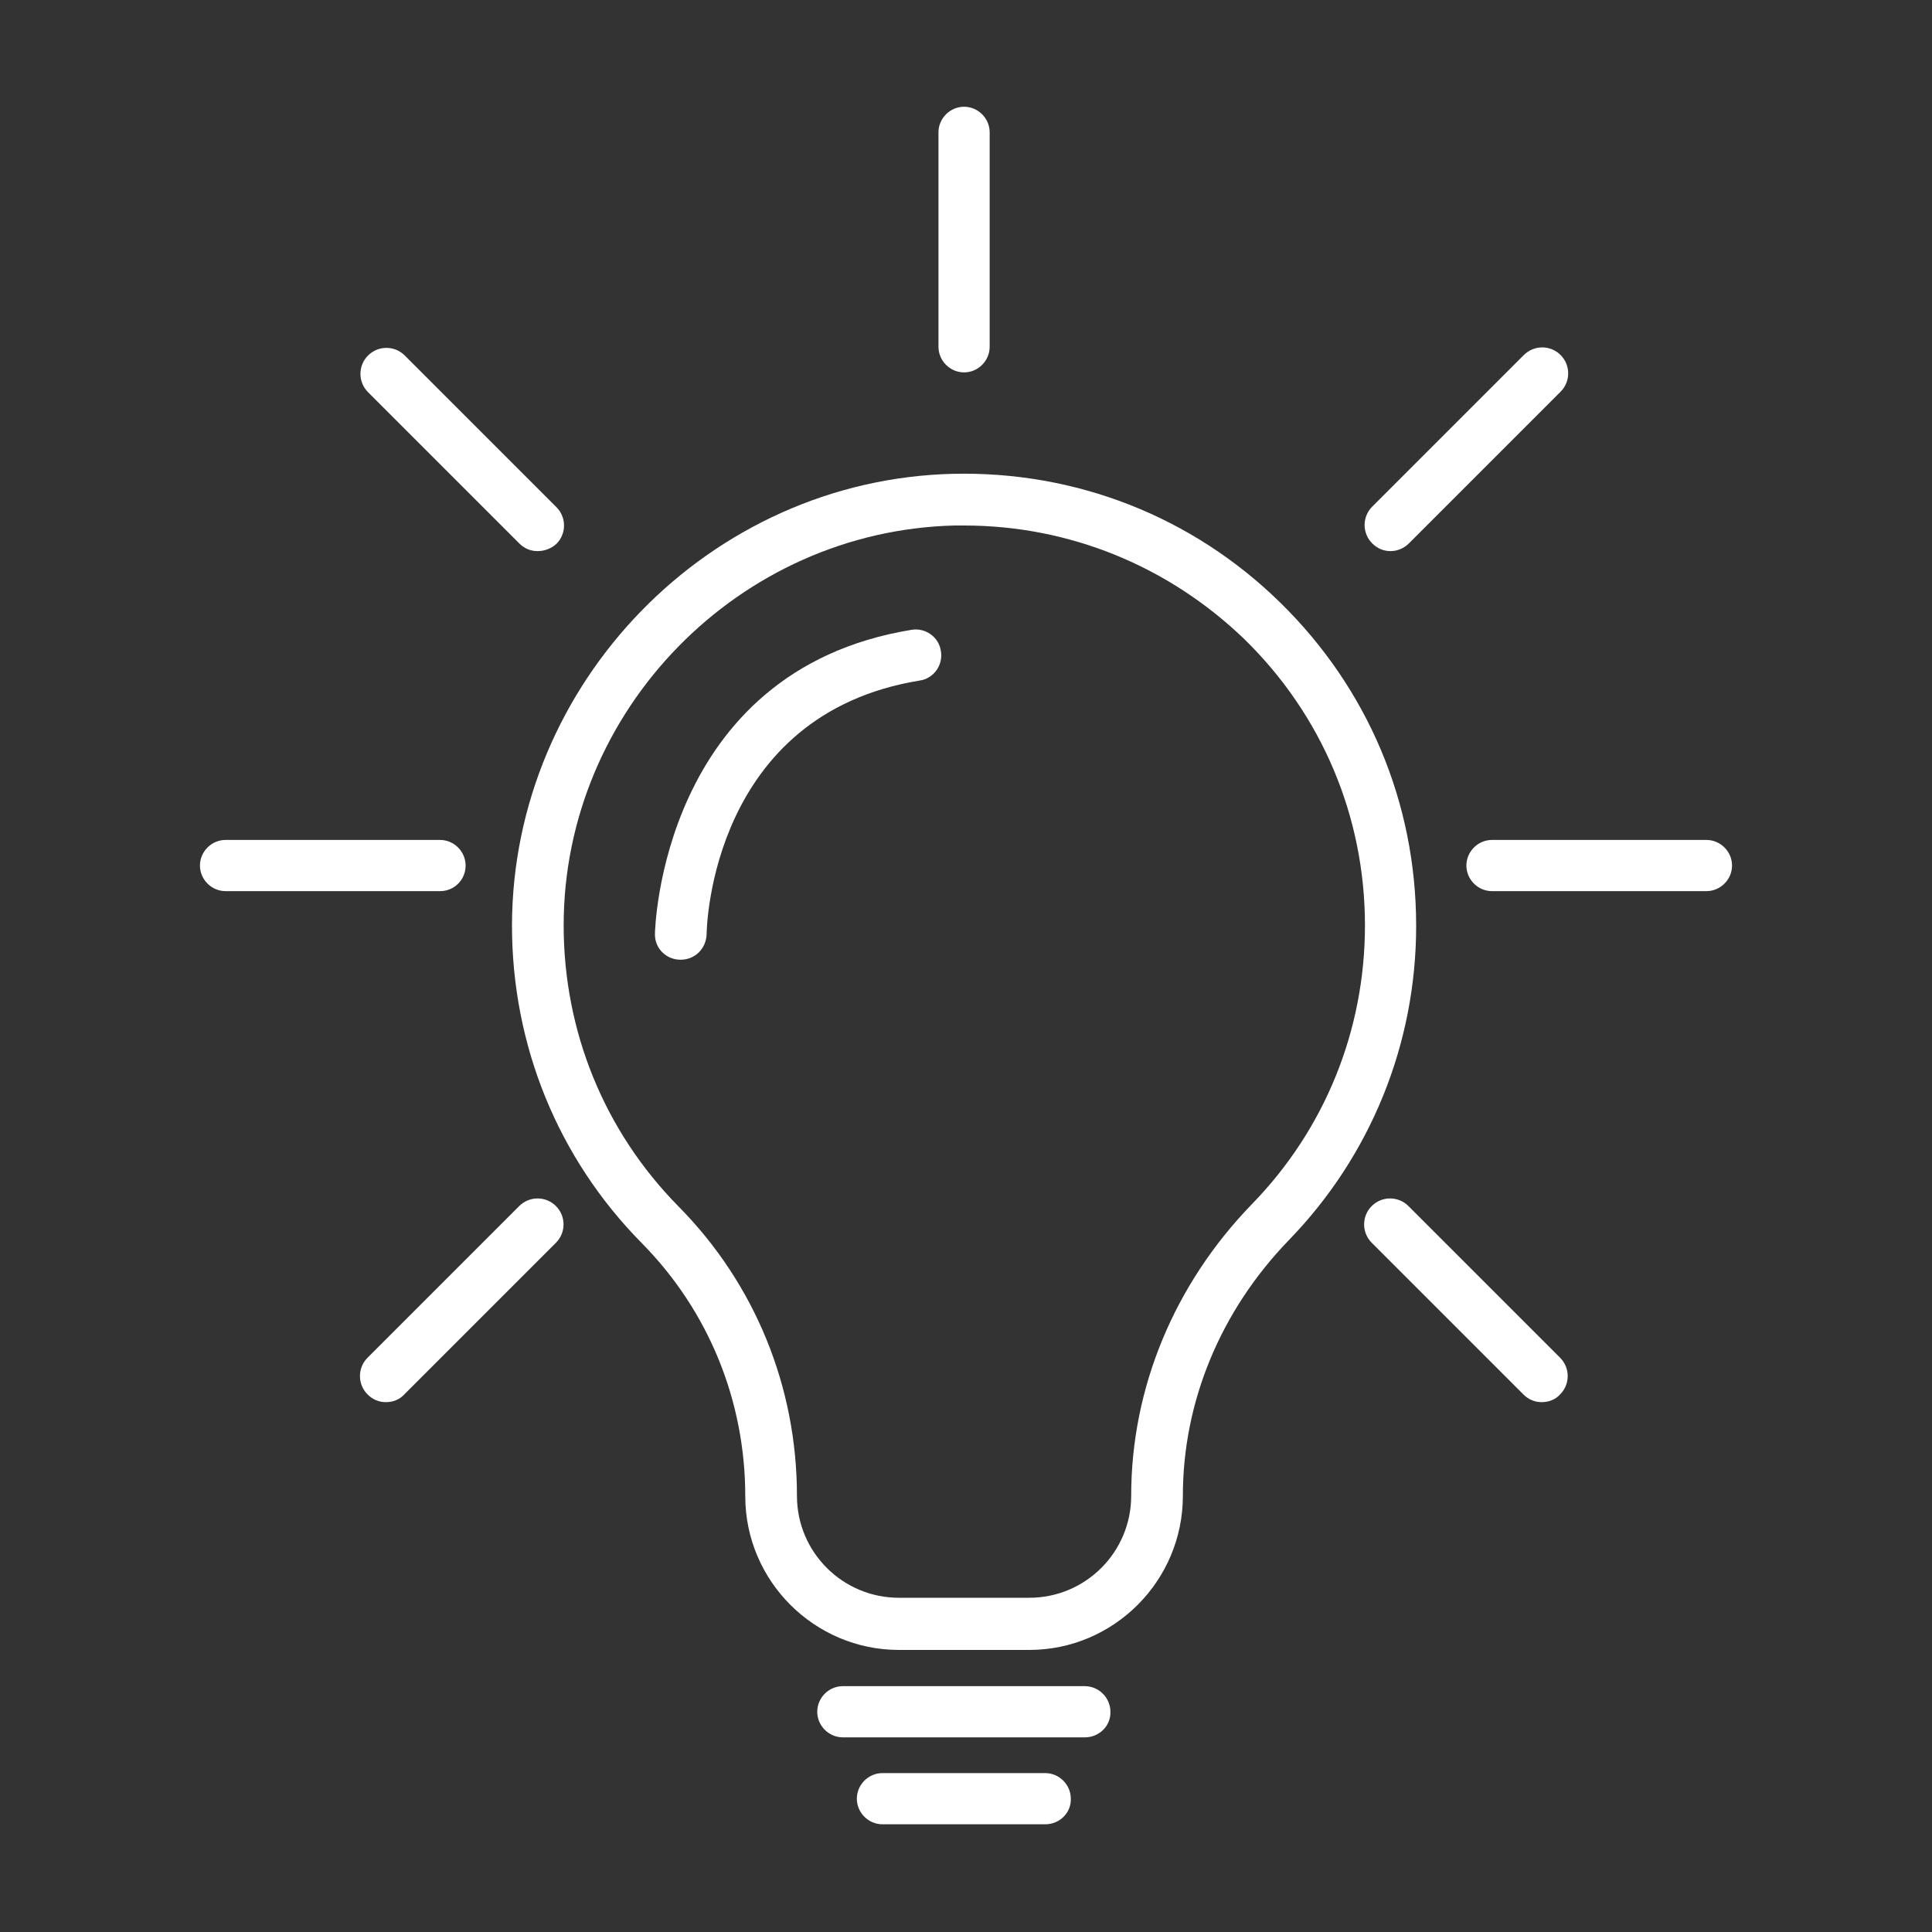 <?xml version="1.0" encoding="UTF-8"?>
<!-- Generator: Adobe Illustrator 27.1.1, SVG Export Plug-In . SVG Version: 6.00 Build 0)  -->
<svg xmlns="http://www.w3.org/2000/svg" xmlns:xlink="http://www.w3.org/1999/xlink" version="1.1" id="Layer_1" x="0px" y="0px" viewBox="0 0 400 400" style="enable-background:new 0 0 400 400;" xml:space="preserve">
<rect x="0" y="0" width="400" height="400" fill="#333333" stroke="none"/>
<style type="text/css">
	.st0{fill:#FFFFFF;}
</style>
<g>
	<path class="st0" d="M213.1,341.6h-27c-17.5,0-31.8-14.3-31.8-31.8c0-19.8-7.6-38.4-21.4-52.4c-17.4-17.6-26.9-41-26.9-65.8   c0.1-50.3,41-92.3,91.3-93.5c25.4-0.6,49.5,8.8,67.7,26.6c18.2,17.8,28.2,41.5,28.2,67c0,24.4-9.4,47.6-26.4,65.1   c-14.1,14.6-21.9,33.4-21.9,52.9C244.9,327.3,230.6,341.6,213.1,341.6z M199.6,108.8c-0.7,0-1.3,0-2,0   c-44.6,1.1-80.9,38.2-80.9,82.8c0,21.9,8.4,42.6,23.8,58.2c15.8,16,24.5,37.3,24.5,59.9c0,11.7,9.5,21.1,21.1,21.1h27   c11.7,0,21.1-9.5,21.1-21.1c0-22.3,8.9-43.8,25-60.4c15.1-15.5,23.4-36,23.4-57.7c0-22.5-8.9-43.6-25-59.3   C241.9,117.2,221.4,108.8,199.6,108.8z"></path>
	<path class="st0" d="M224.6,359.7h-50.1c-2.9,0-5.3-2.4-5.3-5.3c0-2.9,2.4-5.3,5.3-5.3h50.1c2.9,0,5.3,2.4,5.3,5.3   C230,357.3,227.6,359.7,224.6,359.7z"></path>
	<path class="st0" d="M216.4,377.7h-33.7c-2.9,0-5.3-2.4-5.3-5.3c0-2.9,2.4-5.3,5.3-5.3h33.7c2.9,0,5.3,2.4,5.3,5.3   C221.8,375.3,219.4,377.7,216.4,377.7z"></path>
</g>
<path class="st0" d="M199.6,77.1c-2.9,0-5.3-2.4-5.3-5.3V27.4c0-2.9,2.4-5.3,5.3-5.3s5.3,2.4,5.3,5.3v44.4  C204.9,74.7,202.5,77.1,199.6,77.1z"></path>
<path class="st0" d="M287.9,114.1c-1.4,0-2.7-0.5-3.8-1.6c-2.1-2.1-2.1-5.5,0-7.6l31.4-31.4c2.1-2.1,5.5-2.1,7.6,0  c2.1,2.1,2.1,5.5,0,7.6l-31.4,31.4C290.6,113.6,289.2,114.1,287.9,114.1z"></path>
<path class="st0" d="M353.3,184.5h-44.4c-2.9,0-5.3-2.4-5.3-5.3s2.4-5.3,5.3-5.3h44.4c2.9,0,5.3,2.4,5.3,5.3  S356.2,184.5,353.3,184.5z"></path>
<path class="st0" d="M91.1,184.5H46.7c-2.9,0-5.3-2.4-5.3-5.3s2.4-5.3,5.3-5.3h44.4c2.9,0,5.3,2.4,5.3,5.3S94.1,184.5,91.1,184.5z"></path>
<path class="st0" d="M111.3,114.1c-1.4,0-2.7-0.5-3.8-1.6L76.2,81.2c-2.1-2.1-2.1-5.5,0-7.6c2.1-2.1,5.5-2.1,7.6,0l31.4,31.4  c2.1,2.1,2.1,5.5,0,7.6C114.1,113.6,112.7,114.1,111.3,114.1z"></path>
<path class="st0" d="M79.9,290.3c-1.4,0-2.7-0.5-3.8-1.6c-2.1-2.1-2.1-5.5,0-7.6l31.4-31.4c2.1-2.1,5.5-2.1,7.6,0  c2.1,2.1,2.1,5.5,0,7.6l-31.4,31.4C82.7,289.8,81.3,290.3,79.9,290.3z"></path>
<path class="st0" d="M319.2,290.3c-1.4,0-2.7-0.5-3.8-1.6l-31.4-31.4c-2.1-2.1-2.1-5.5,0-7.6c2.1-2.1,5.5-2.1,7.6,0l31.4,31.4  c2.1,2.1,2.1,5.5,0,7.6C322,289.8,320.6,290.3,319.2,290.3z"></path>
<path class="st0" d="M140.9,198.7C140.9,198.7,140.9,198.7,140.9,198.7c-3,0-5.4-2.4-5.3-5.4c0-0.5,1.2-54.4,53.1-62.9  c2.9-0.5,5.7,1.5,6.1,4.4c0.5,2.9-1.5,5.7-4.4,6.1c-42.9,7-44.1,50.7-44.1,52.5C146.2,196.4,143.9,198.7,140.9,198.7z"></path>
</svg>
